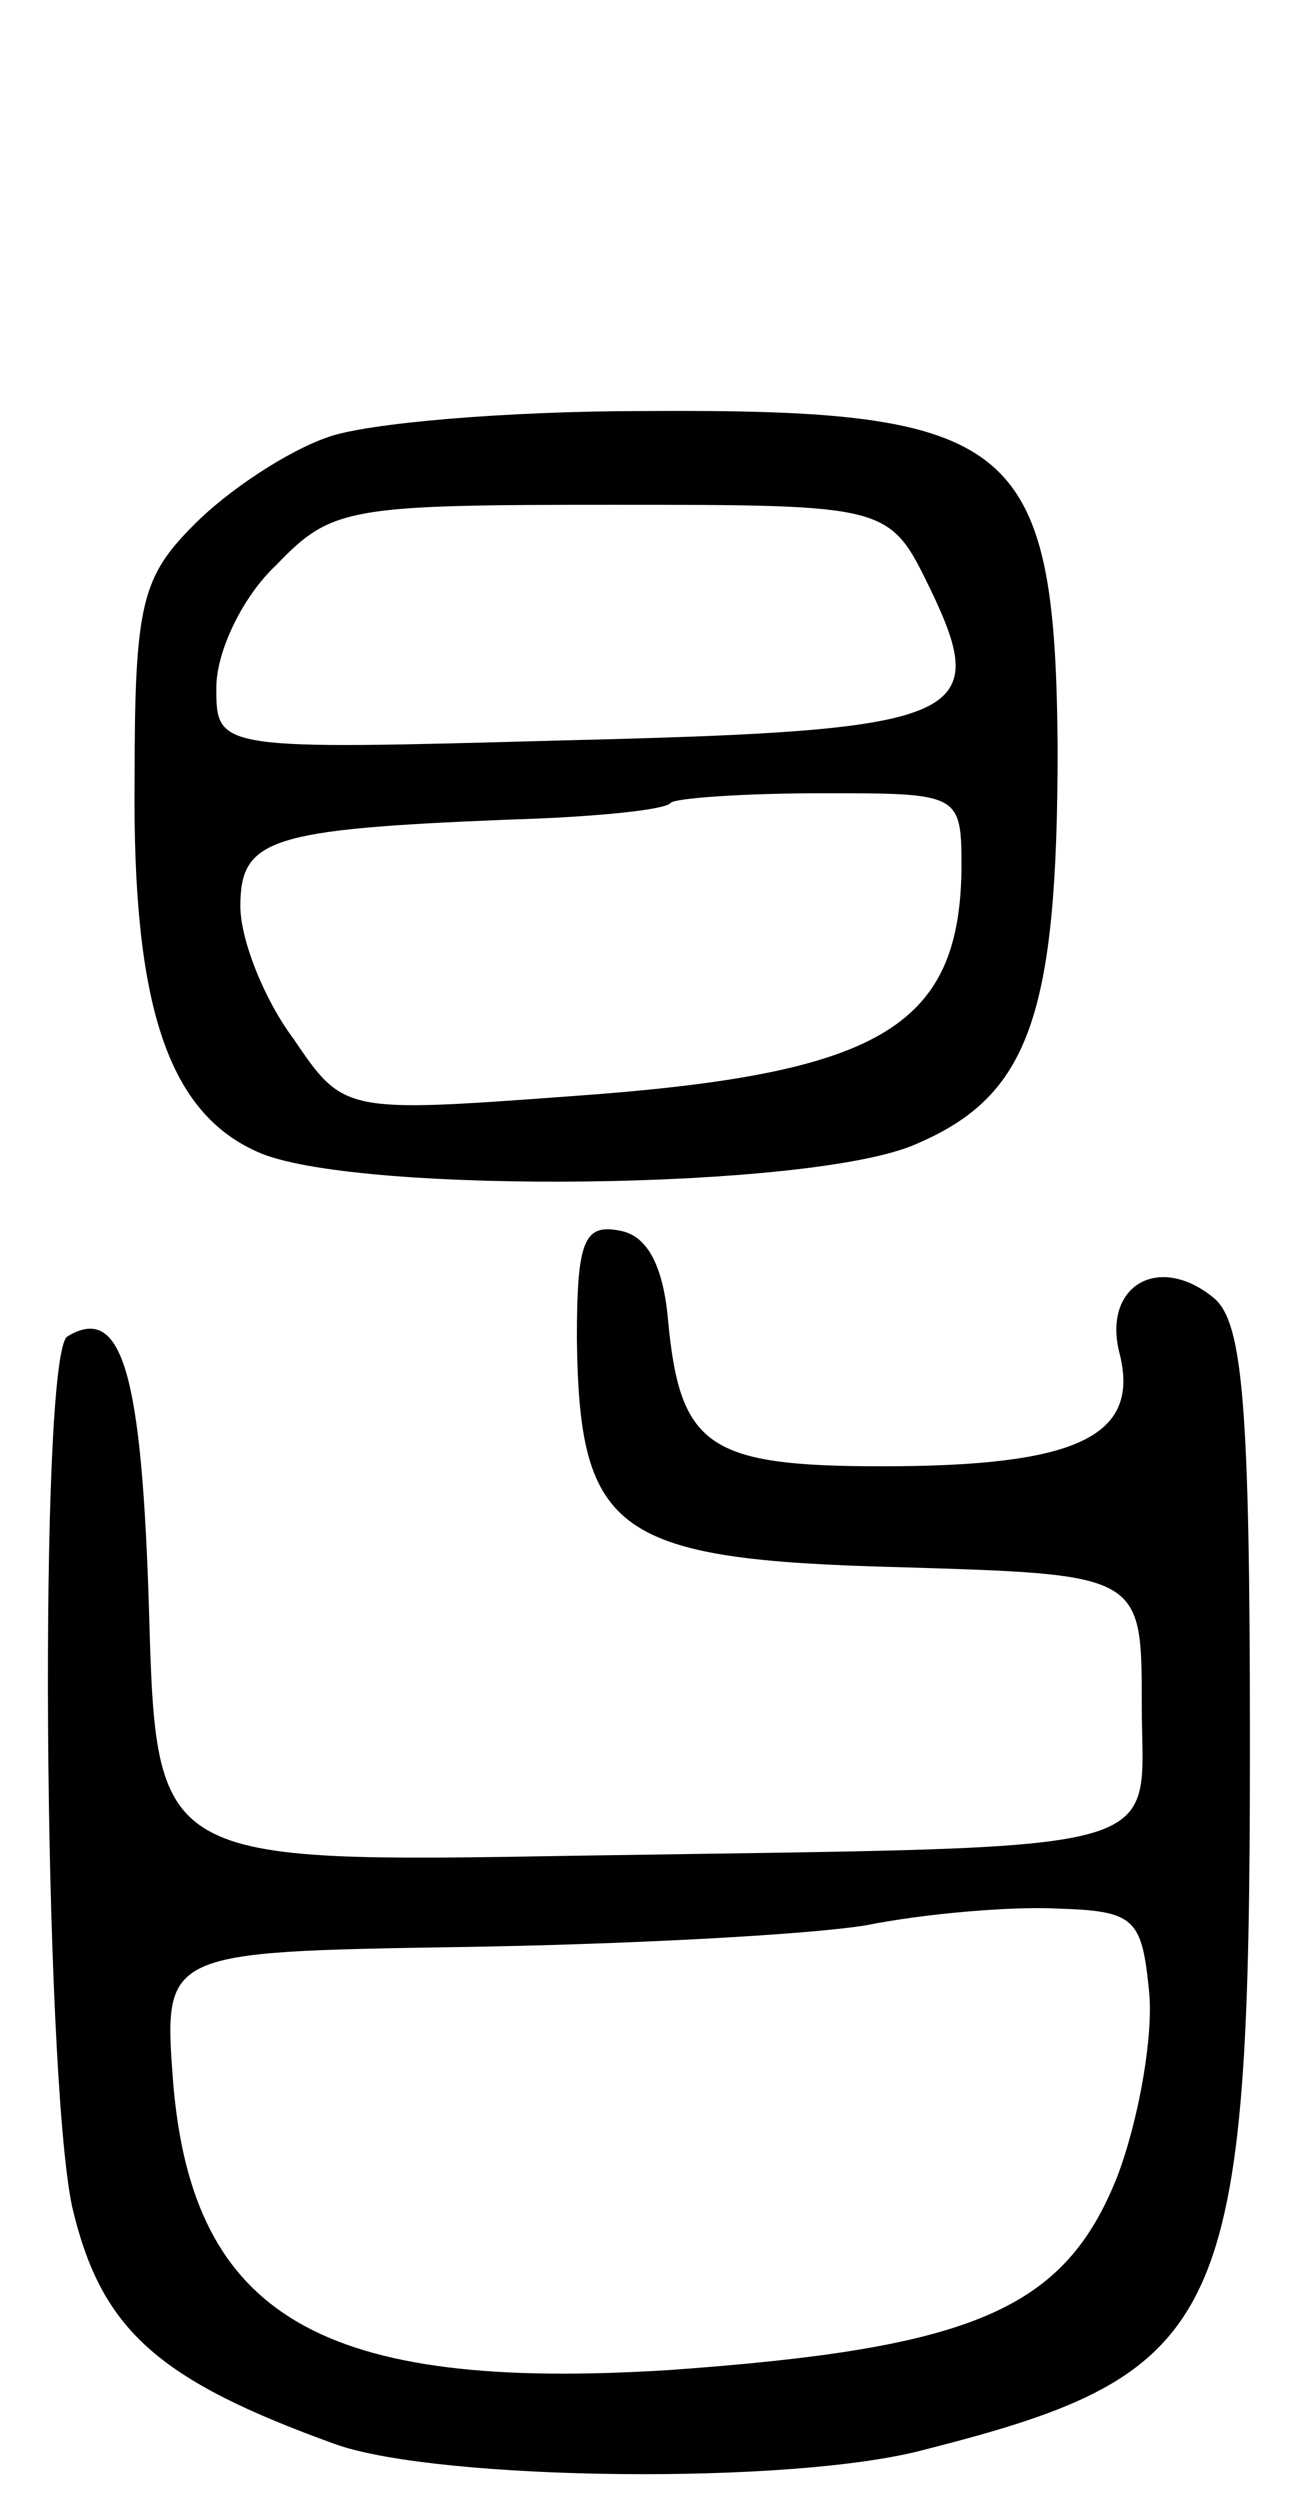 <svg version="1.0" xmlns="http://www.w3.org/2000/svg" width="54" height="104" viewBox="0 0 54 104" ><g transform="translate(0,104) scale(0.1,-0.1)" ><path d="M136 858 c-17 -6 -41 -22 -55 -36 -22 -22 -25 -33 -25 -106 -1 -95 14 -140 53 -156 43 -17 229 -15 272 4 47 20 59 53 59 165 -1 128 -18 141 -172 140 -57 0 -116 -5 -132 -11z m251 -63 c26 -54 14 -59 -152 -63 -145 -4 -145 -4 -145 22 0 15 11 38 25 51 23 24 30 25 140 25 115 0 115 0 132 -35z m13 -117 c-1 -66 -35 -85 -162 -94 -95 -7 -95 -7 -116 24 -12 16 -22 41 -22 55 0 28 12 32 111 36 35 1 66 4 68 7 2 2 31 4 63 4 58 0 58 0 58 -32z"/><path d="M240 483 c1 -81 16 -92 135 -95 100 -3 100 -3 100 -57 0 -64 19 -59 -235 -63 -175 -3 -175 -3 -178 102 -3 98 -11 128 -34 114 -12 -8 -10 -305 2 -362 12 -51 35 -72 110 -99 43 -15 190 -17 245 -2 126 32 135 53 135 294 0 141 -3 175 -15 185 -23 19 -47 5 -39 -24 8 -34 -19 -46 -99 -46 -72 0 -84 8 -89 60 -2 24 -9 36 -20 38 -15 3 -18 -4 -18 -45z m238 -271 c2 -18 -4 -53 -13 -77 -22 -56 -60 -72 -187 -81 -144 -9 -198 22 -206 120 -4 54 -4 54 119 56 68 1 144 5 169 9 25 5 61 8 80 7 32 -1 35 -4 38 -34z"/></g></svg> 
